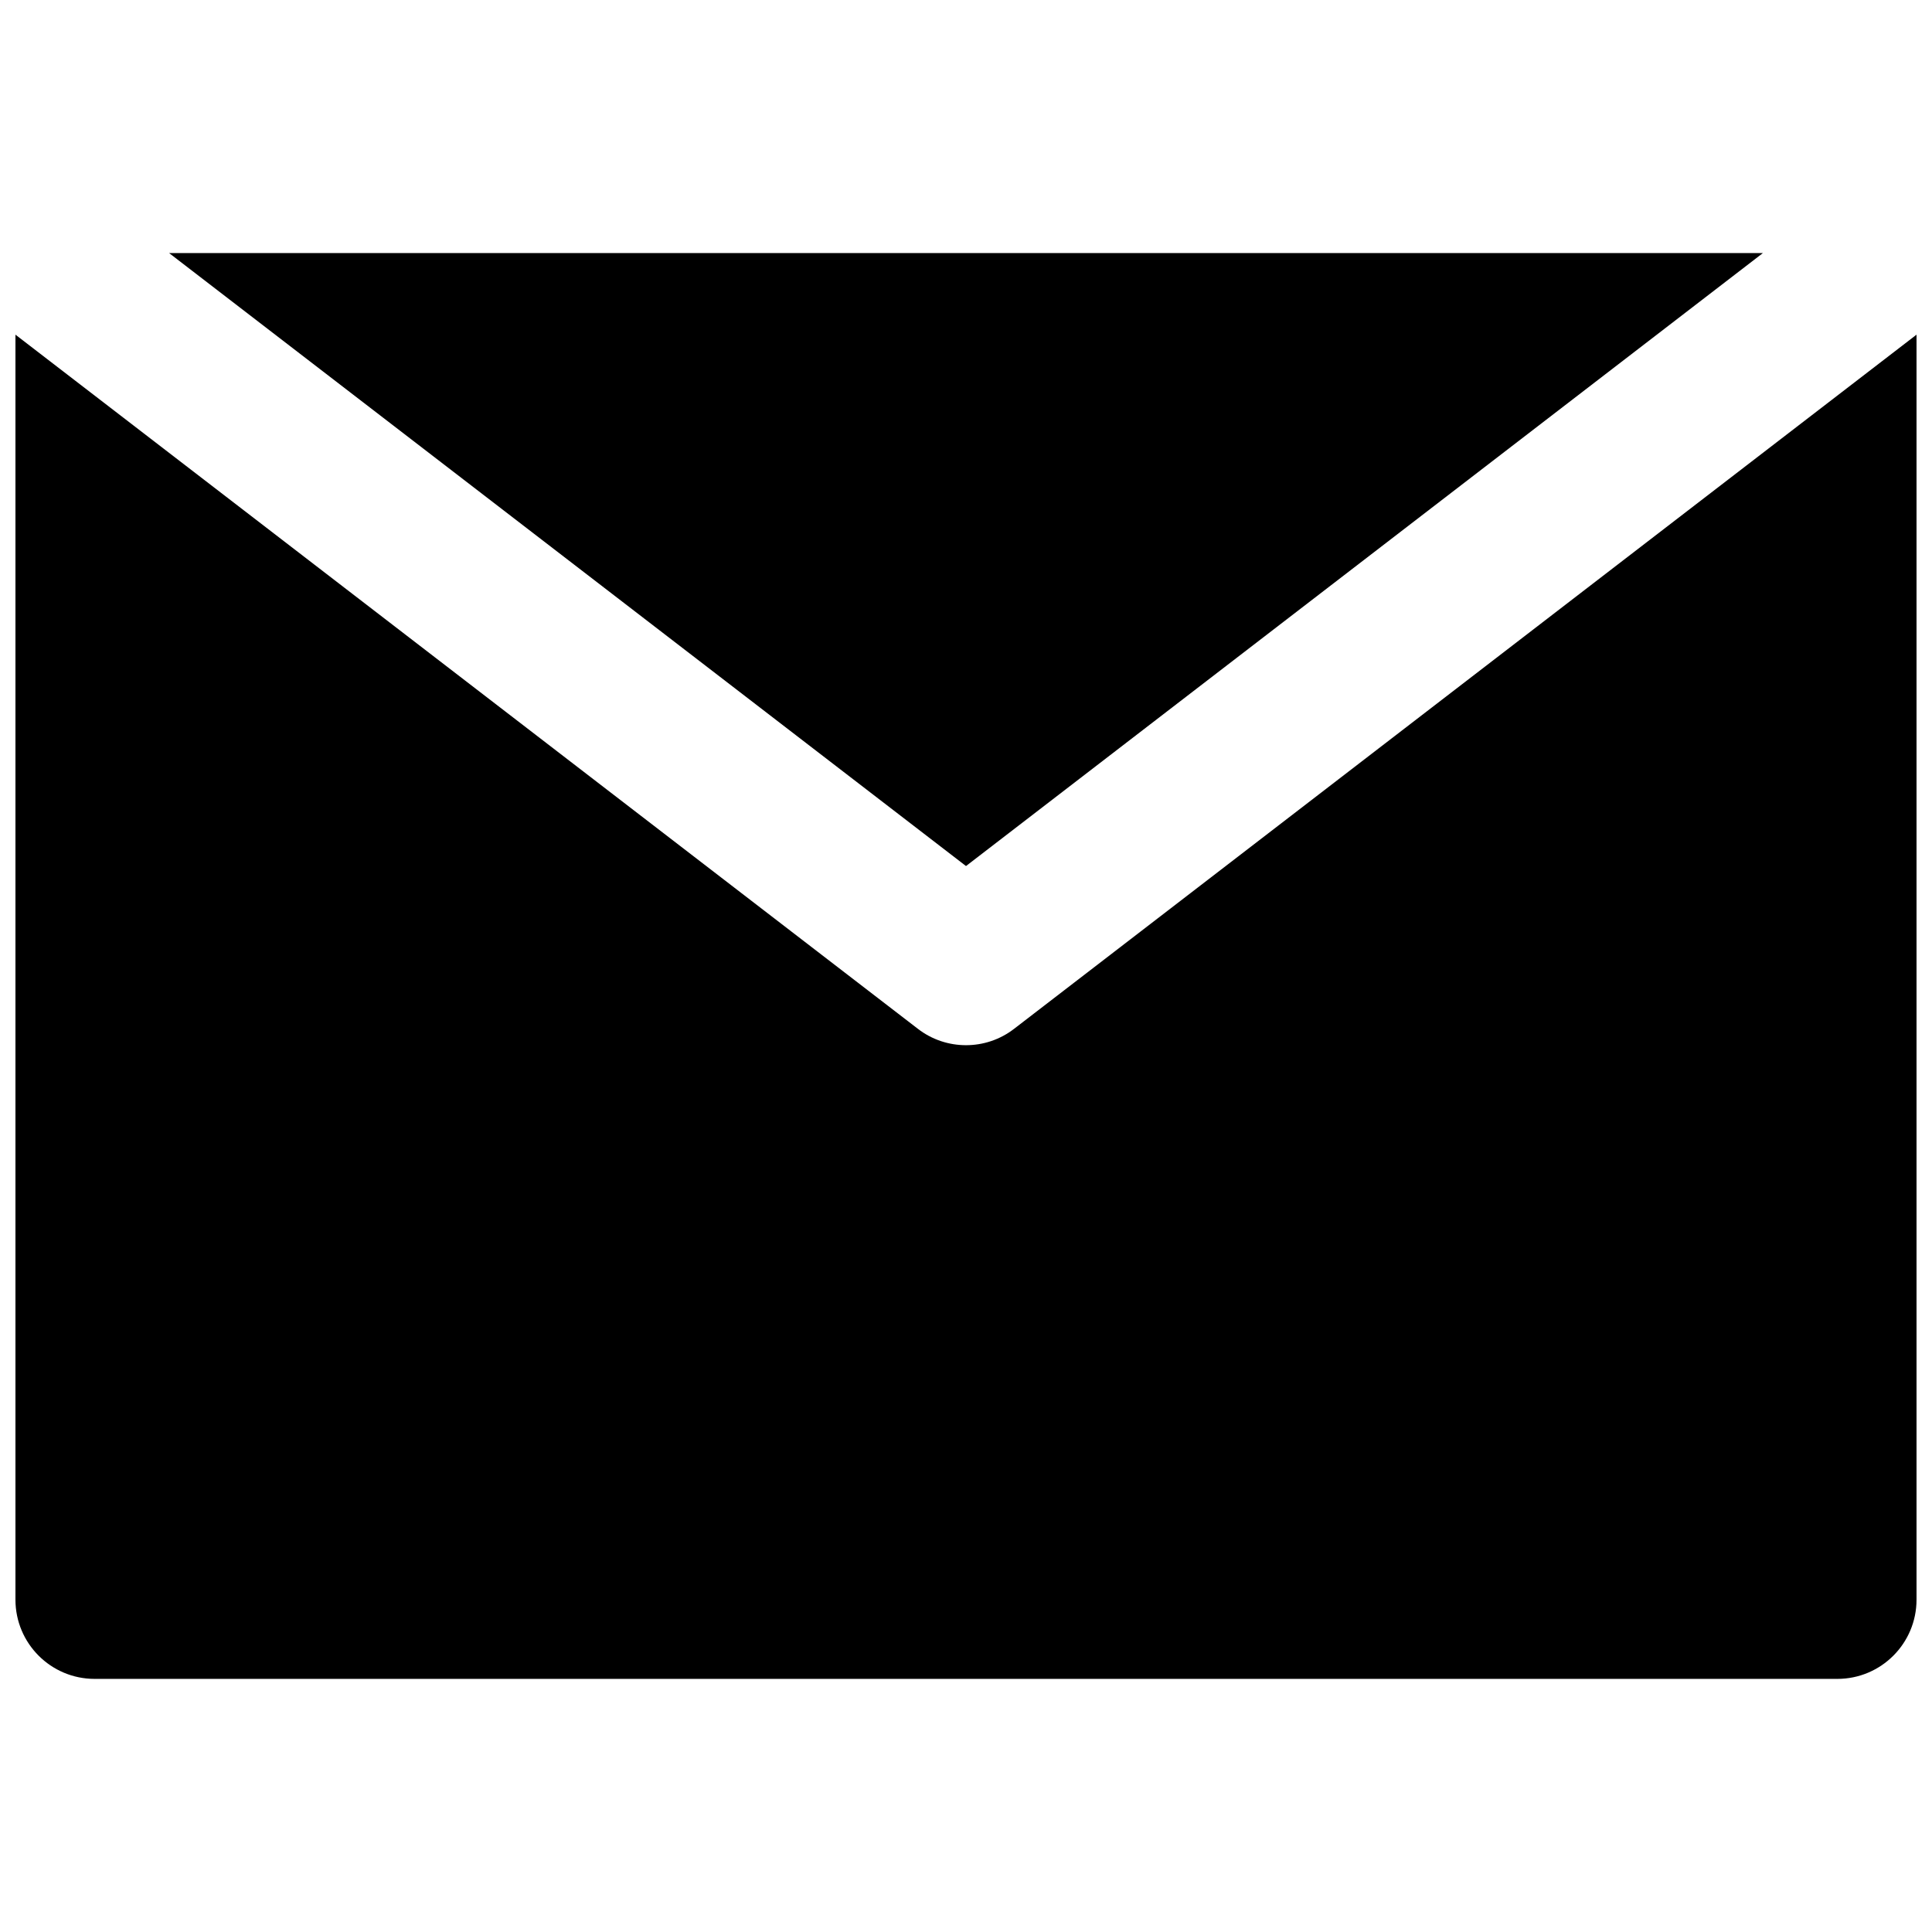 <?xml version="1.0" encoding="UTF-8"?>
<!-- Uploaded to: ICON Repo, www.svgrepo.com, Generator: ICON Repo Mixer Tools -->
<svg width="800px" height="800px" version="1.1" viewBox="144 144 512 512" xmlns="http://www.w3.org/2000/svg">
 <defs>
  <clipPath id="a">
   <path d="m148.09 232h503.81v357h-503.81z"/>
  </clipPath>
 </defs>
 <path d="m611.18 211.07h-422.36l211.18 162.44z"/>
 <g clip-path="url(#a)">
  <path d="m412.78 416.62c-3.758 2.918-8.27 4.367-12.781 4.367s-9.027-1.449-12.785-4.367l-239.12-183.93v335.24c0 11.586 9.383 20.992 20.992 20.992h461.82c11.609 0 20.992-9.406 20.992-20.992v-335.24z"/>
 </g>
</svg>